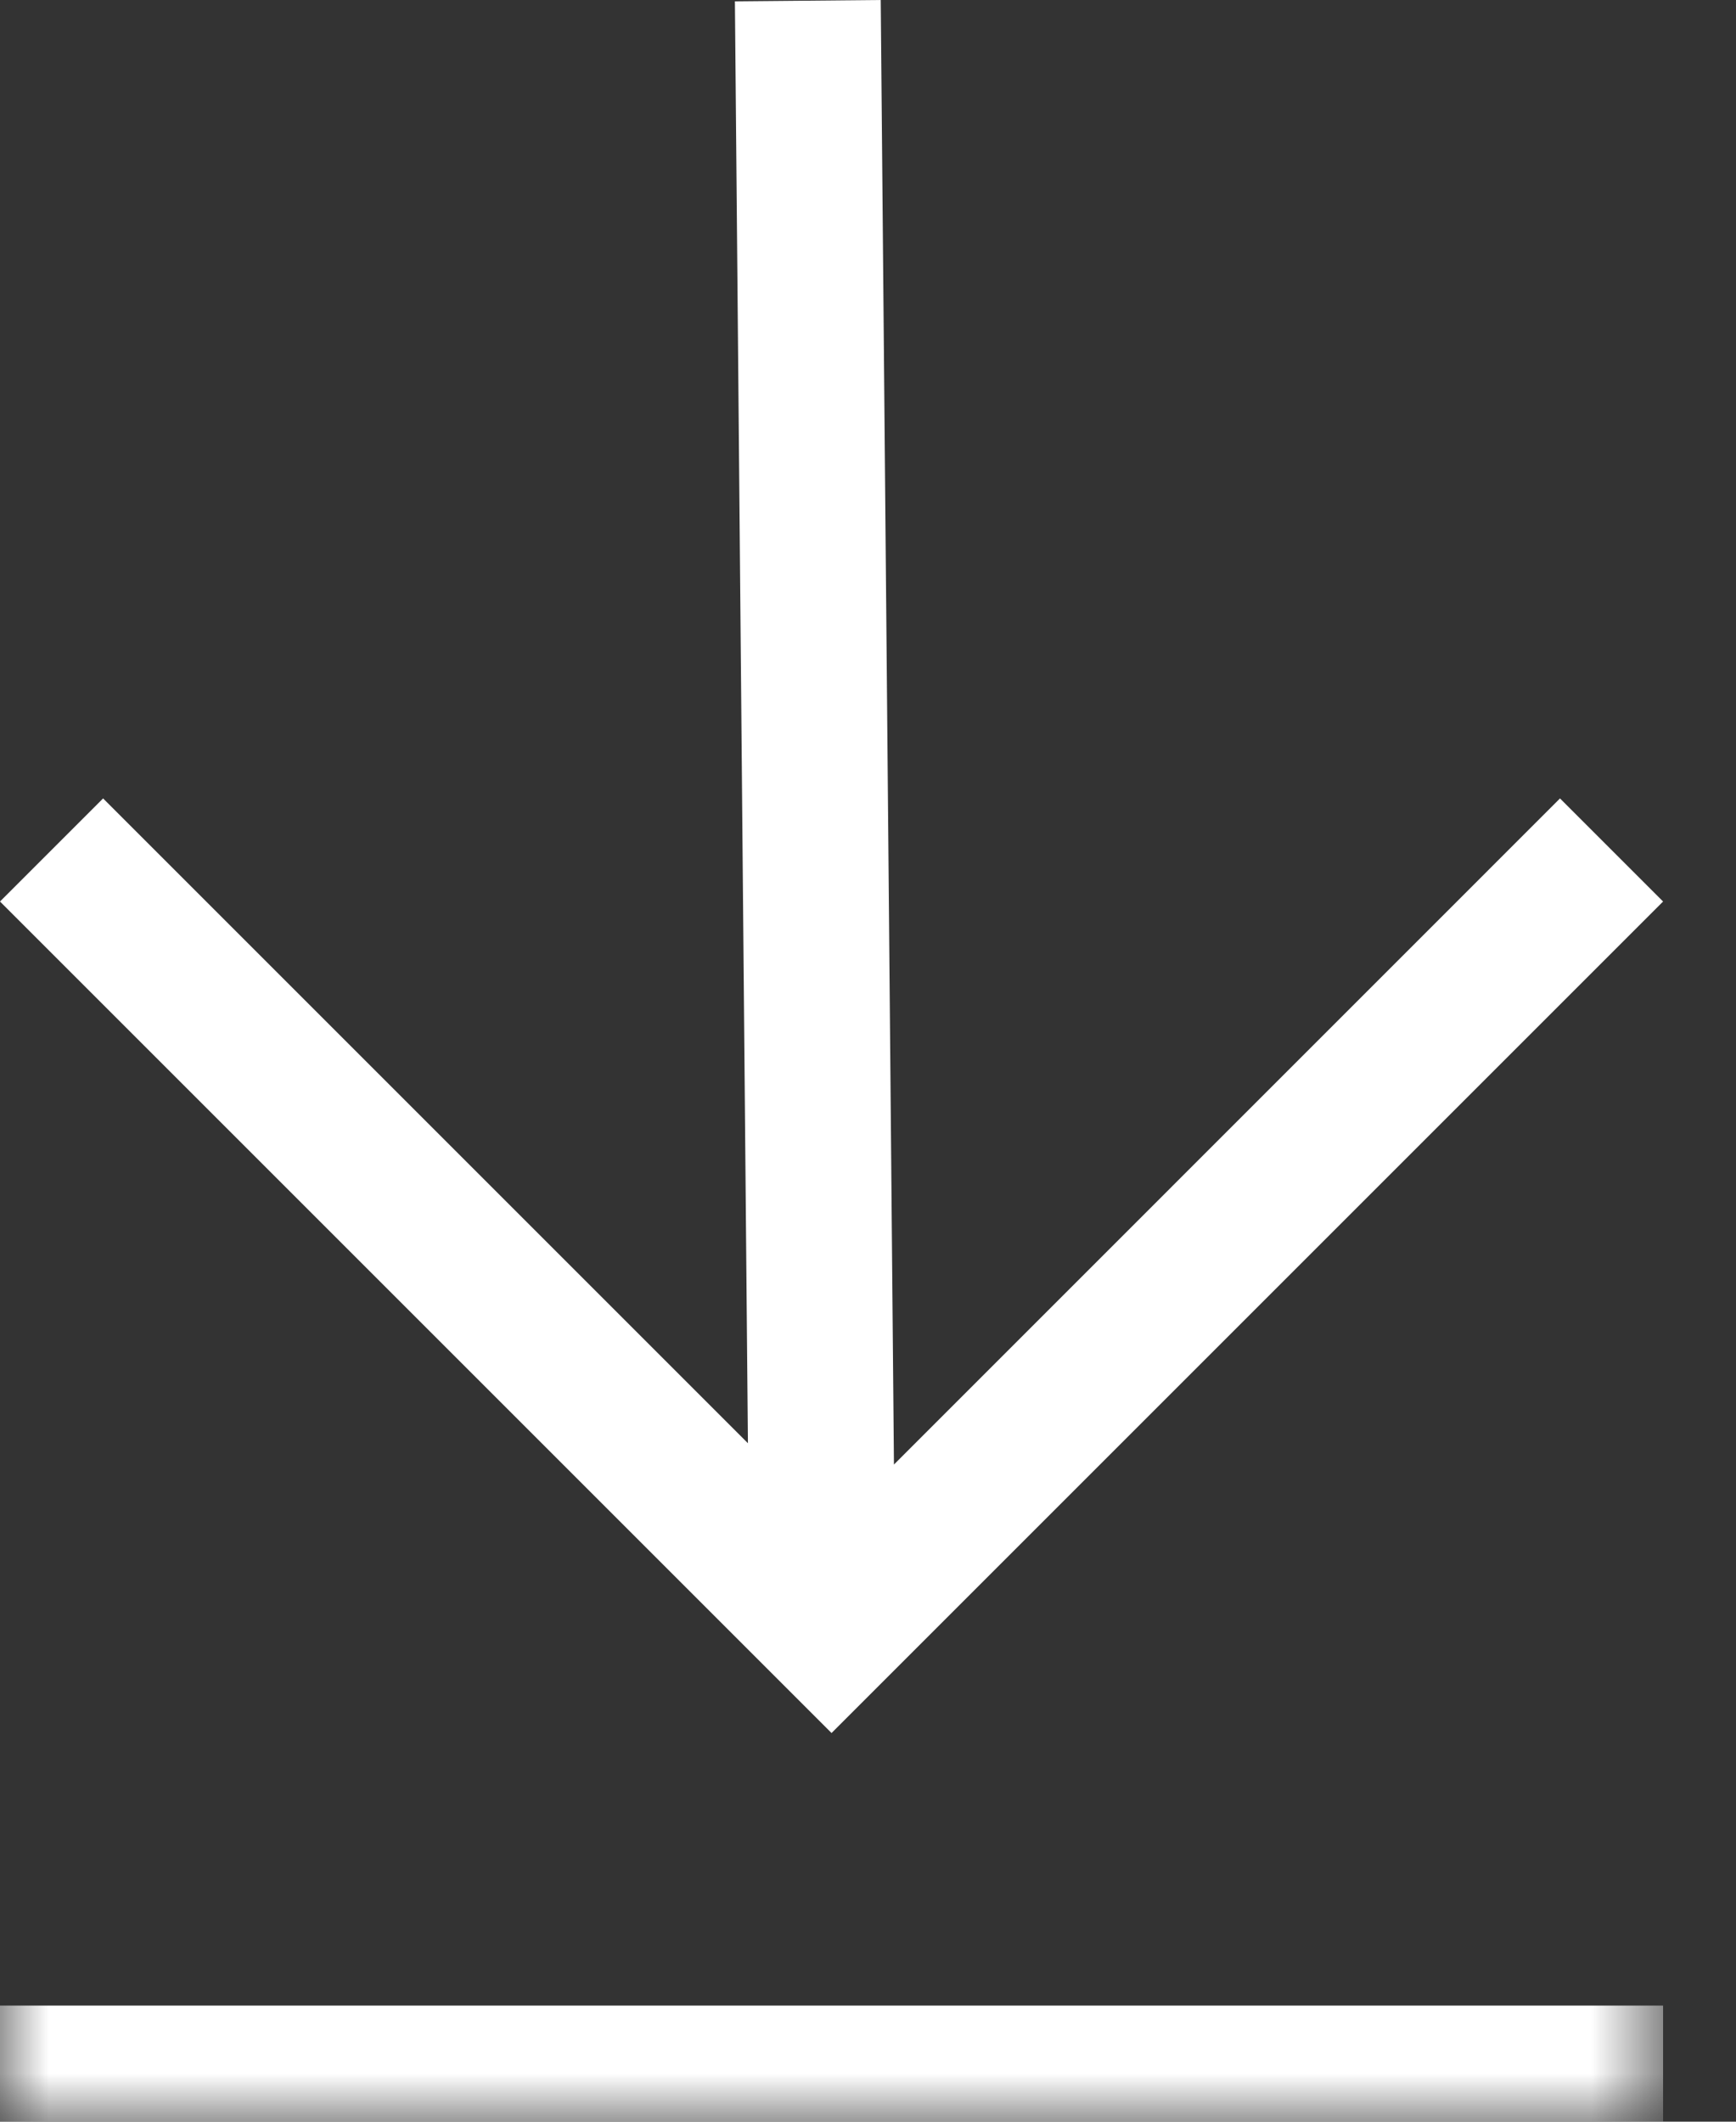 <svg width="18" height="22" viewBox="0 0 18 22" fill="none" xmlns="http://www.w3.org/2000/svg">
<rect x="0" y="0" width="18" height="22" fill="#333333" stroke="none"/>
<mask id="path-1-inside-1_2906_2538" fill="white">
<path d="M0 0L17.244 0L17.244 22L0 22L0 0Z"/>
</mask>
<path d="M17.244 20.796L0 20.796L0 23.204L17.244 23.204V20.796Z" fill="white" mask="url(#path-1-inside-1_2906_2538)"/>
<path d="M7.755 14.965L7.62 0.014L9.132 0L9.269 15.186L16.175 8.279L17.244 9.348L8.622 17.97L0 9.348L1.069 8.279L7.755 14.965Z" fill="white"/>
</svg>
